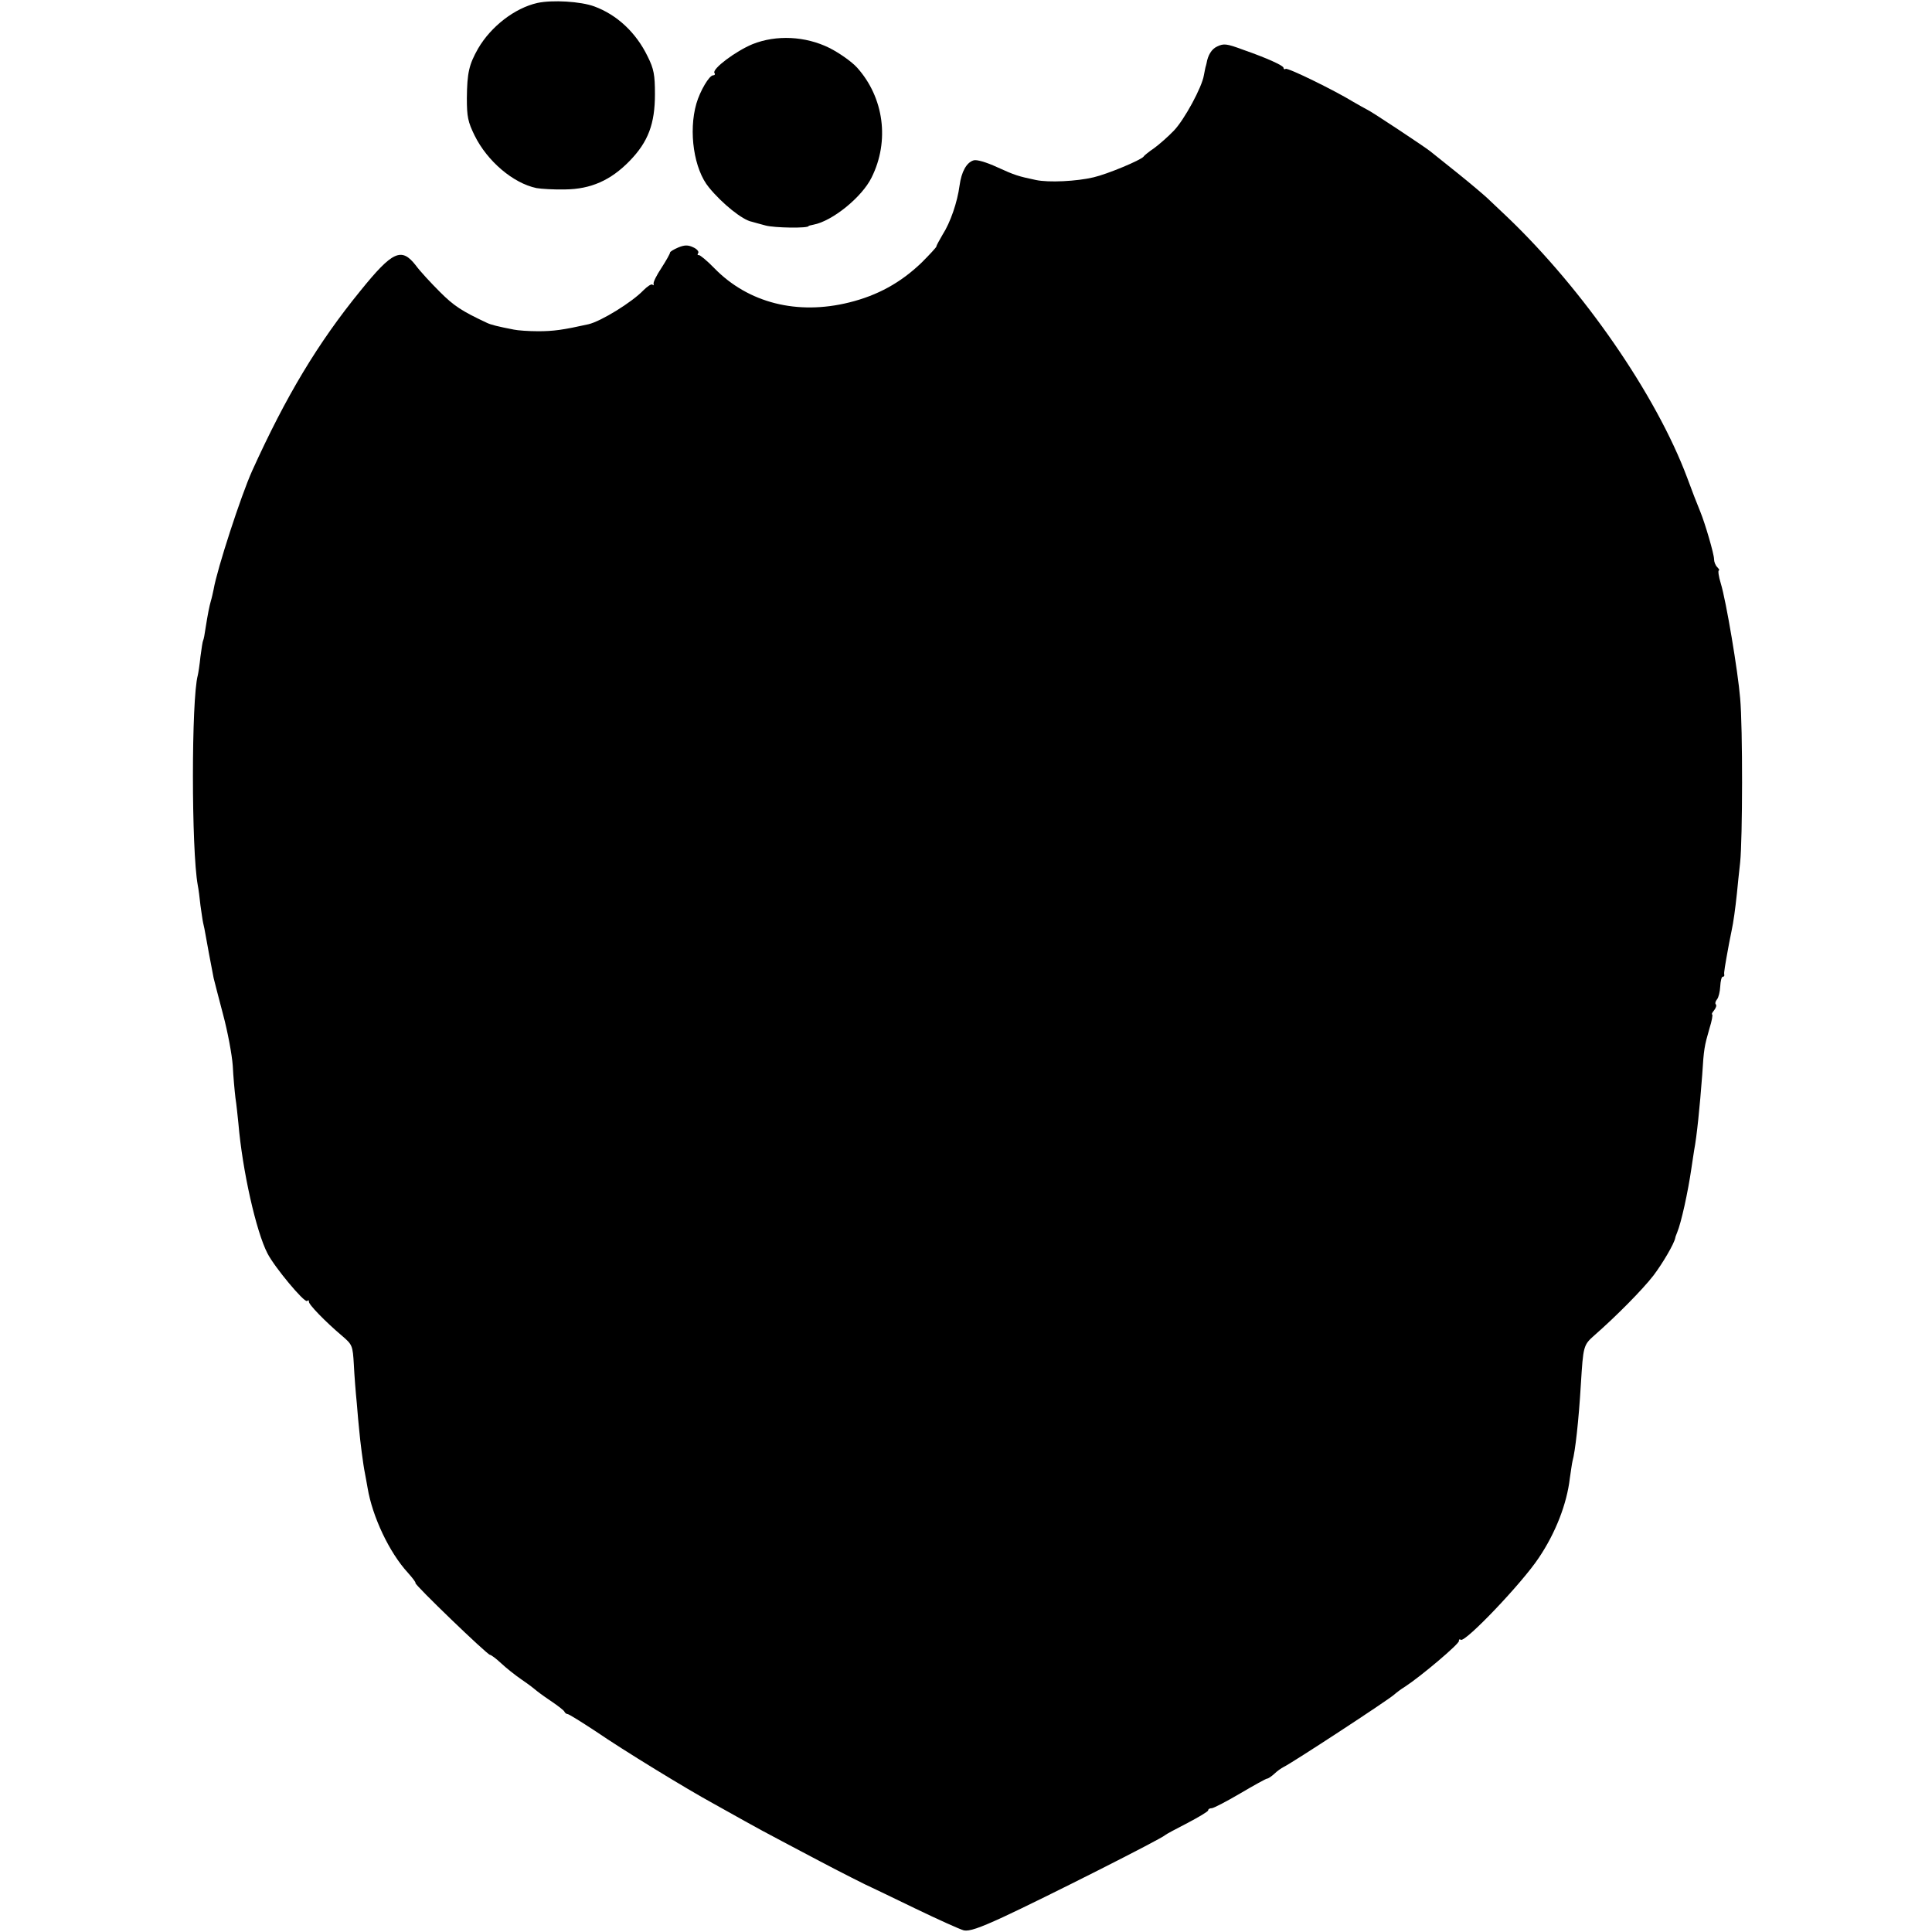 <?xml version="1.0" standalone="no"?>
<!DOCTYPE svg PUBLIC "-//W3C//DTD SVG 20010904//EN"
 "http://www.w3.org/TR/2001/REC-SVG-20010904/DTD/svg10.dtd">
<svg version="1.0" xmlns="http://www.w3.org/2000/svg"
 width="718pt" height="718pt" viewBox="0 0 718 718"
 preserveAspectRatio="xMidYMid meet">
<g transform="translate(0,718) scale(0.1,-0.1)"
fill="#000000" stroke="none">
<path d="M1997 7169 c-84 -19 -172 -87 -220 -169 -34 -60 -41 -90 -42 -185 0
-69 4 -88 29 -139 47 -95 143 -177 230 -195 17 -3 65 -6 106 -5 96 1 170 34
240 106 69 71 94 138 94 248 0 72 -4 94 -27 140 -43 89 -114 155 -198 186 -51
19 -157 25 -212 13z"/>
<path d="M2797 7016 c-63 -26 -151 -92 -142 -107 4 -5 1 -9 -5 -9 -14 0 -48
-57 -62 -105 -30 -104 -9 -245 47 -312 49 -60 125 -121 159 -127 6 -2 29 -8
51 -14 32 -9 160 -11 160 -2 0 1 8 3 18 5 70 13 180 102 216 175 68 136 46
298 -54 409 -20 22 -67 55 -103 73 -89 44 -197 49 -285 14z"/>
<path d="M4523 7007 c-20 -9 -34 -32 -39 -62 -1 -5 -3 -12 -4 -15 -1 -3 -3
-16 -6 -30 -7 -44 -72 -164 -111 -205 -21 -22 -54 -51 -73 -65 -19 -13 -37
-27 -40 -32 -10 -13 -134 -65 -186 -77 -63 -15 -167 -20 -214 -10 -66 14 -77
17 -145 48 -39 18 -76 29 -87 25 -26 -8 -45 -42 -52 -94 -8 -61 -34 -137 -63
-182 -12 -21 -23 -40 -23 -44 0 -3 -25 -30 -55 -60 -78 -75 -164 -122 -269
-148 -193 -48 -375 -2 -501 127 -27 28 -54 50 -58 49 -5 -1 -6 2 -2 8 3 5 -5
15 -19 21 -19 9 -32 9 -56 -1 -16 -7 -30 -15 -30 -19 0 -4 -14 -29 -32 -57
-18 -27 -31 -53 -29 -59 1 -5 0 -7 -4 -3 -4 4 -19 -6 -34 -21 -42 -44 -157
-115 -204 -126 -94 -21 -130 -26 -187 -26 -36 0 -76 3 -90 6 -62 12 -85 18
-100 25 -94 44 -123 63 -175 115 -33 33 -74 77 -90 99 -53 68 -86 53 -205 -94
-159 -195 -277 -392 -403 -670 -41 -91 -130 -364 -143 -440 -3 -14 -7 -33 -10
-42 -6 -21 -12 -51 -20 -102 -3 -22 -7 -43 -9 -46 -2 -3 -6 -30 -10 -60 -3
-30 -8 -62 -10 -70 -24 -88 -24 -649 0 -780 3 -14 7 -47 10 -75 4 -27 8 -57
10 -65 2 -8 7 -31 10 -50 5 -30 16 -87 29 -155 3 -11 18 -72 35 -135 17 -63
33 -149 36 -190 2 -41 7 -95 10 -120 4 -25 8 -67 11 -95 15 -176 66 -402 108
-483 26 -51 136 -183 147 -177 5 4 8 3 7 -2 -3 -9 61 -75 125 -129 36 -31 38
-35 42 -105 2 -41 7 -105 11 -144 3 -38 7 -83 9 -100 3 -37 15 -131 21 -159 2
-12 7 -36 10 -55 18 -108 81 -241 150 -316 17 -19 30 -36 28 -38 -5 -5 267
-267 277 -267 4 0 23 -14 41 -31 18 -17 53 -45 78 -62 25 -17 47 -34 50 -37 3
-3 28 -22 55 -40 28 -19 52 -37 53 -42 2 -4 7 -8 11 -8 5 0 51 -29 103 -63
105 -72 339 -215 438 -269 36 -20 90 -50 120 -67 30 -17 91 -50 135 -73 44
-23 107 -57 140 -74 60 -32 186 -96 195 -99 3 -1 75 -36 160 -77 85 -41 167
-78 182 -82 20 -4 56 8 145 49 151 70 591 292 603 305 3 3 40 23 83 45 42 22
77 43 77 47 0 5 6 8 13 8 7 0 55 25 106 55 51 30 96 55 100 55 4 0 16 8 27 18
10 10 26 21 34 25 30 14 392 251 411 269 8 7 26 21 41 30 57 37 203 160 200
170 -1 5 2 7 7 4 16 -11 228 211 290 305 62 92 104 200 115 295 4 27 8 56 10
64 10 35 23 150 31 285 9 143 9 146 51 183 81 71 178 169 219 222 34 45 77
118 81 140 0 3 4 12 7 20 15 36 40 149 53 239 4 25 8 55 10 66 10 52 21 161
30 280 6 97 8 107 27 173 9 28 13 52 10 52 -3 0 0 7 7 15 7 9 10 18 7 22 -4 3
-2 12 4 19 6 7 11 29 12 48 1 20 5 36 9 36 5 0 7 3 6 8 -2 6 2 30 18 117 2 11
6 31 9 45 7 32 14 83 20 140 2 25 8 77 12 115 9 86 10 501 0 610 -8 99 -52
362 -72 427 -8 26 -11 48 -7 48 3 0 1 5 -6 12 -7 7 -12 20 -12 30 0 19 -33
132 -51 176 -18 44 -27 68 -49 127 -115 307 -385 698 -669 969 -30 28 -63 60
-75 71 -12 11 -61 53 -111 93 -49 39 -95 76 -100 80 -20 16 -220 149 -235 155
-8 4 -31 17 -50 28 -72 44 -244 128 -252 123 -4 -3 -8 -1 -8 4 0 8 -61 36
-150 67 -62 23 -72 24 -97 12z"/>
</g>
</svg>
